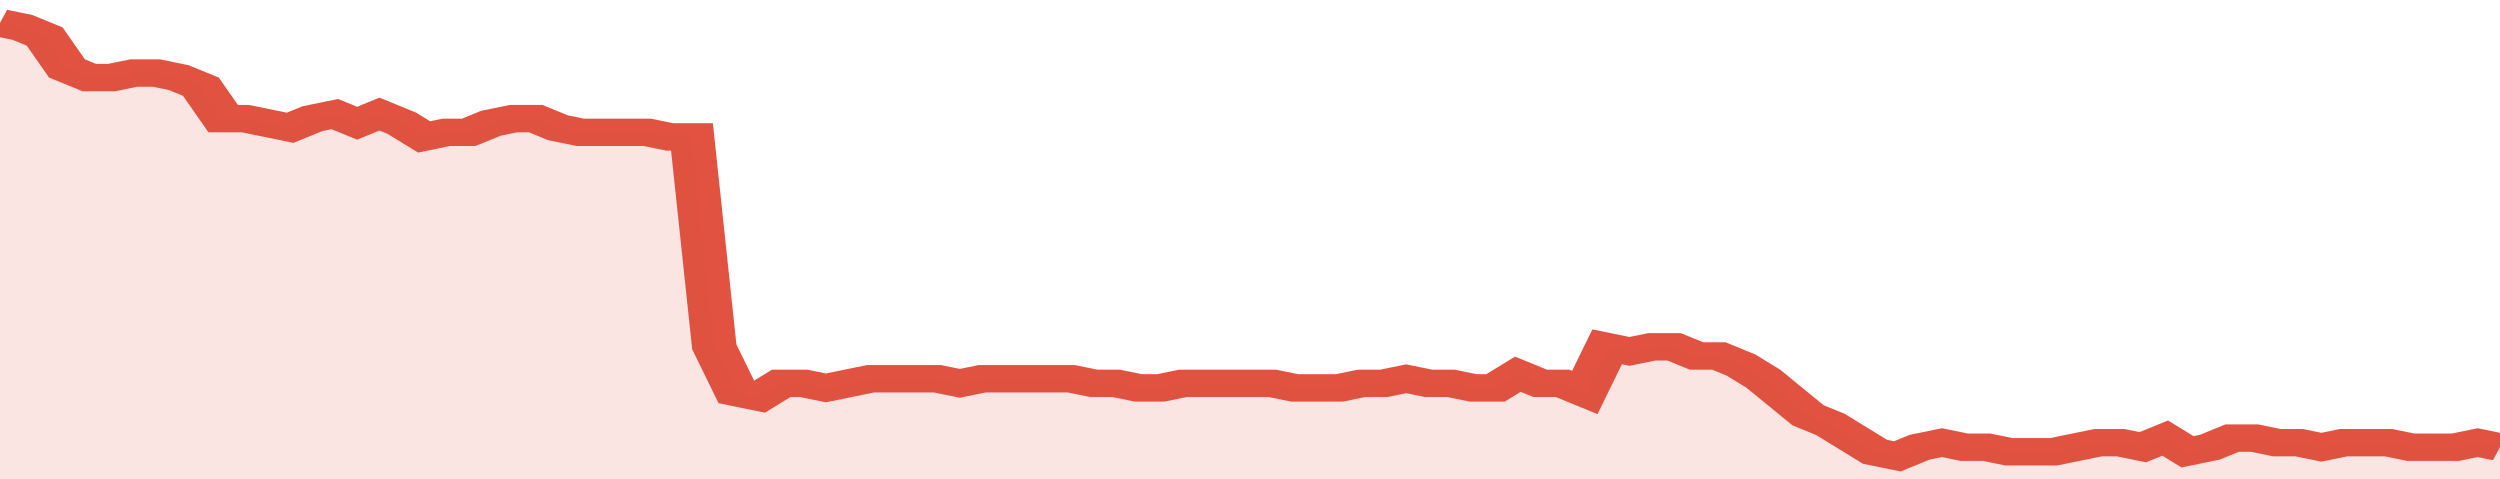 <svg xmlns="http://www.w3.org/2000/svg" viewBox="0 0 336 105" width="120" height="23" preserveAspectRatio="none">
				 <polyline fill="none" stroke="#E15241" stroke-width="6" points="0, 5 3, 6 6, 8 9, 15 12, 17 15, 17 18, 16 21, 16 24, 17 27, 19 30, 26 33, 26 36, 27 39, 28 42, 26 45, 25 48, 27 51, 25 54, 27 57, 30 60, 29 63, 29 66, 27 69, 26 72, 26 75, 28 78, 29 81, 29 84, 29 87, 29 90, 30 93, 30 96, 76 99, 86 102, 87 105, 84 108, 84 111, 85 114, 84 117, 83 120, 83 123, 83 126, 83 129, 84 132, 83 135, 83 138, 83 141, 83 144, 83 147, 84 150, 84 153, 85 156, 85 159, 84 162, 84 165, 84 168, 84 171, 84 174, 85 177, 85 180, 85 183, 84 186, 84 189, 83 192, 84 195, 84 198, 85 201, 85 204, 82 207, 84 210, 84 213, 86 216, 76 219, 77 222, 76 225, 76 228, 78 231, 78 234, 80 237, 83 240, 87 243, 91 246, 93 249, 96 252, 99 255, 100 258, 98 261, 97 264, 98 267, 98 270, 99 273, 99 276, 99 279, 98 282, 97 285, 97 288, 98 291, 96 294, 99 297, 98 300, 96 303, 96 306, 97 309, 97 312, 98 315, 97 318, 97 321, 97 324, 98 327, 98 330, 98 333, 97 336, 98 336, 98 "> </polyline>
				 <polygon fill="#E15241" opacity="0.15" points="0, 105 0, 5 3, 6 6, 8 9, 15 12, 17 15, 17 18, 16 21, 16 24, 17 27, 19 30, 26 33, 26 36, 27 39, 28 42, 26 45, 25 48, 27 51, 25 54, 27 57, 30 60, 29 63, 29 66, 27 69, 26 72, 26 75, 28 78, 29 81, 29 84, 29 87, 29 90, 30 93, 30 96, 76 99, 86 102, 87 105, 84 108, 84 111, 85 114, 84 117, 83 120, 83 123, 83 126, 83 129, 84 132, 83 135, 83 138, 83 141, 83 144, 83 147, 84 150, 84 153, 85 156, 85 159, 84 162, 84 165, 84 168, 84 171, 84 174, 85 177, 85 180, 85 183, 84 186, 84 189, 83 192, 84 195, 84 198, 85 201, 85 204, 82 207, 84 210, 84 213, 86 216, 76 219, 77 222, 76 225, 76 228, 78 231, 78 234, 80 237, 83 240, 87 243, 91 246, 93 249, 96 252, 99 255, 100 258, 98 261, 97 264, 98 267, 98 270, 99 273, 99 276, 99 279, 98 282, 97 285, 97 288, 98 291, 96 294, 99 297, 98 300, 96 303, 96 306, 97 309, 97 312, 98 315, 97 318, 97 321, 97 324, 98 327, 98 330, 98 333, 97 336, 98 336, 105 "></polygon>
			</svg>